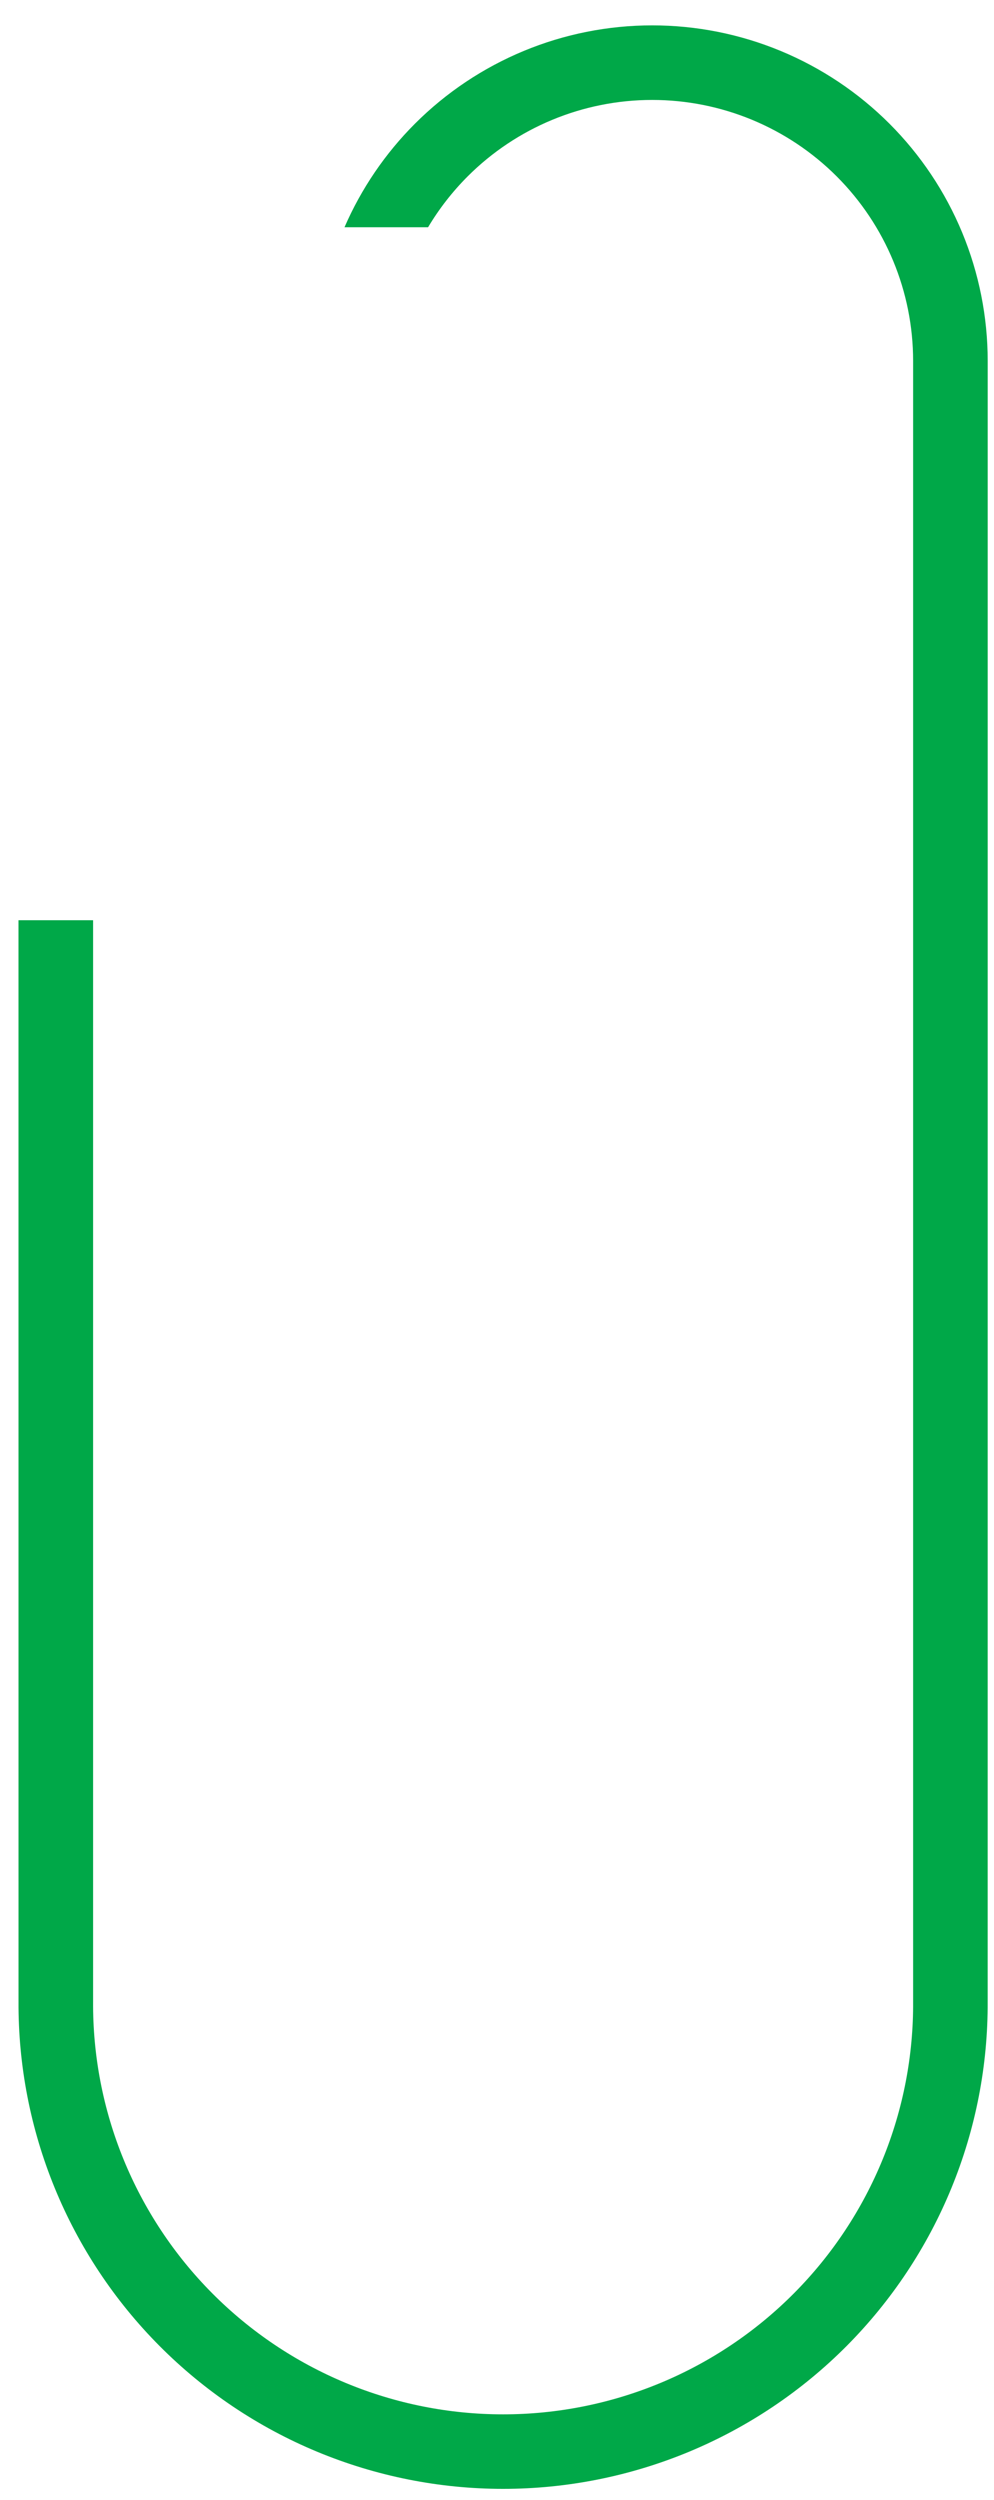 <svg width="35" height="88" viewBox="0 0 35 88" fill="none" xmlns="http://www.w3.org/2000/svg">
<path fill-rule="evenodd" clip-rule="evenodd" d="M27.486 1.792C26.052 1.198 24.516 0.893 22.965 0.893C21.414 0.893 19.878 1.198 18.445 1.792C17.012 2.386 15.709 3.256 14.612 4.353C13.563 5.402 12.721 6.64 12.13 8H15.073C15.459 7.353 15.926 6.751 16.467 6.209C18.19 4.486 20.527 3.518 22.964 3.518C25.401 3.518 27.738 4.486 29.461 6.209C31.184 7.933 32.152 10.27 32.152 12.706L32.152 70.455C32.165 72.359 31.801 74.247 31.081 76.01C30.361 77.772 29.3 79.376 27.958 80.726C26.616 82.077 25.02 83.149 23.262 83.881C21.504 84.613 19.619 84.989 17.715 84.989C15.811 84.989 13.926 84.613 12.168 83.881C10.41 83.149 8.814 82.077 7.472 80.726C6.13 79.376 5.069 77.772 4.349 76.01C3.629 74.247 3.265 72.359 3.278 70.455L3.278 32.393L0.651 32.393L0.652 70.456C0.64 72.704 1.072 74.933 1.924 77.014C2.776 79.095 4.031 80.987 5.617 82.581C7.202 84.175 9.088 85.441 11.164 86.304C13.24 87.167 15.466 87.612 17.715 87.612C19.964 87.612 22.19 87.167 24.266 86.304C26.342 85.44 28.227 84.175 29.813 82.581C31.398 80.986 32.653 79.094 33.505 77.013C34.357 74.932 34.789 72.704 34.777 70.455L34.778 12.705C34.778 11.154 34.472 9.618 33.879 8.185C33.285 6.752 32.415 5.45 31.318 4.353C30.221 3.256 28.919 2.386 27.486 1.792Z" fill="#00A848"/>
</svg>
